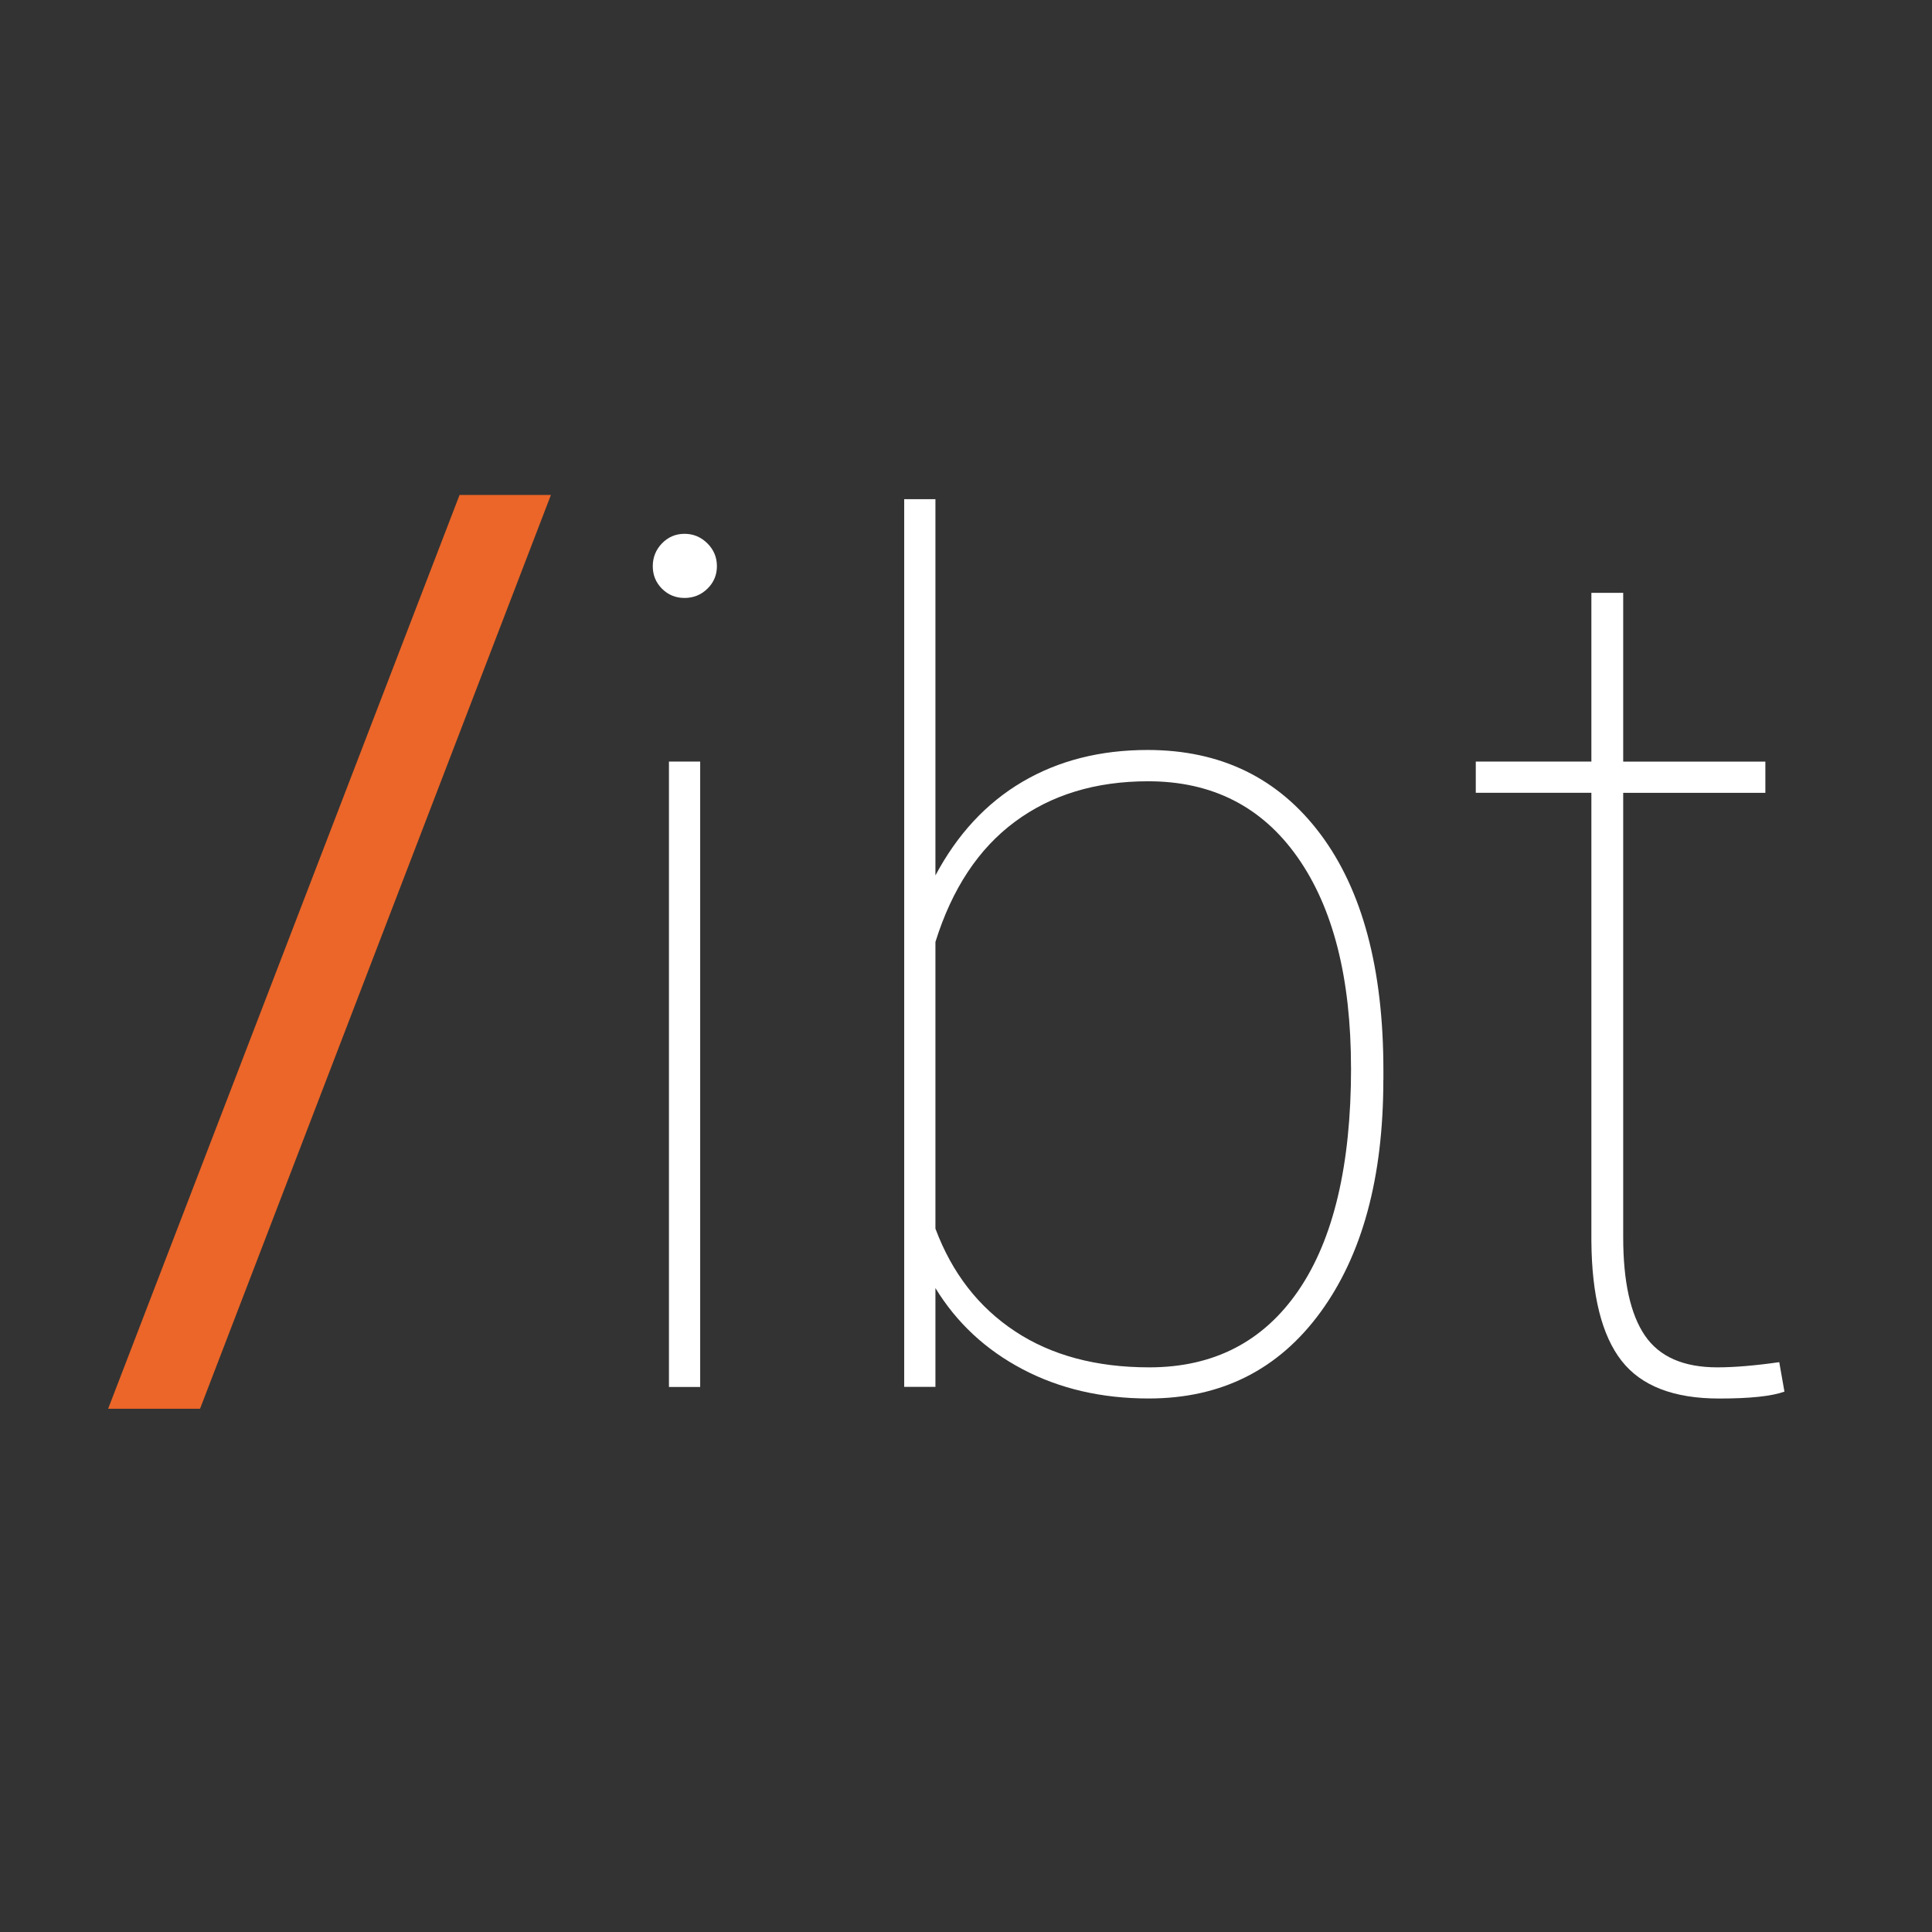 <svg xmlns="http://www.w3.org/2000/svg" xmlns:xlink="http://www.w3.org/1999/xlink" width="500" viewBox="0 0 375 375" height="500" preserveAspectRatio="xMidYMid meet"><rect x="0" y="0" width="375" height="375" fill="#333333" stroke="none"/><defs><clipPath id="37ec24077c"><path d="M 20.988 96 L 107 96 L 107 274 L 20.988 274 Z M 20.988 96 " clip-rule="nonzero"></path></clipPath></defs><path fill="#ffffff" d="M 126.703 109.898 C 126.703 108.18 127.301 106.703 128.492 105.465 C 129.691 104.234 131.148 103.613 132.867 103.613 C 134.586 103.613 136.059 104.234 137.301 105.465 C 138.543 106.695 139.152 108.18 139.152 109.898 C 139.152 111.617 138.531 113.082 137.301 114.273 C 136.07 115.473 134.586 116.062 132.867 116.062 C 131.148 116.062 129.684 115.461 128.492 114.273 C 127.293 113.07 126.703 111.617 126.703 109.898 Z M 135.906 269.207 L 129.844 269.207 L 129.844 147.82 L 135.906 147.82 Z M 135.906 269.207 " fill-opacity="1" fill-rule="nonzero"></path><path fill="#ffffff" d="M 268.504 209.633 C 268.504 228.551 264.426 243.586 256.277 254.734 C 248.121 265.879 237.023 271.445 222.957 271.445 C 213.832 271.445 205.676 269.551 198.504 265.777 C 191.324 262.004 185.676 256.746 181.566 250.012 L 181.566 269.195 L 175.504 269.195 L 175.504 96.891 L 181.566 96.891 L 181.566 169.922 C 185.828 161.918 191.453 155.863 198.453 151.746 C 205.441 147.637 213.539 145.57 222.742 145.57 C 236.953 145.57 248.133 151.012 256.289 161.895 C 264.438 172.781 268.516 188.059 268.516 207.719 L 268.516 209.633 Z M 262.23 207.281 C 262.23 189.859 258.77 176.227 251.855 166.391 C 244.938 156.555 235.266 151.645 222.855 151.645 C 212.684 151.645 204.066 154.258 197 159.496 C 189.93 164.734 184.793 172.504 181.566 182.828 L 181.566 238.477 C 184.781 247.082 189.93 253.715 197 258.395 C 204.066 263.074 212.766 265.402 223.078 265.402 C 235.57 265.402 245.211 260.43 252.027 250.48 C 258.832 240.531 262.238 226.141 262.238 207.293 Z M 262.23 207.281 " fill-opacity="1" fill-rule="nonzero"></path><path fill="#ffffff" d="M 315.062 115.066 L 315.062 147.828 L 342.656 147.828 L 342.656 153.891 L 315.062 153.891 L 315.062 240.137 C 315.062 248.742 316.465 255.109 319.273 259.227 C 322.078 263.348 326.77 265.402 333.348 265.402 C 336.633 265.402 340.641 265.066 345.352 264.395 L 346.359 270.113 C 343.887 271.008 339.664 271.453 333.684 271.453 C 324.855 271.453 318.539 269.004 314.727 264.102 C 310.91 259.199 308.969 251.469 308.887 240.91 L 308.887 153.879 L 286.449 153.879 L 286.449 147.82 L 308.887 147.82 L 308.887 115.066 Z M 315.062 115.066 " fill-opacity="1" fill-rule="nonzero"></path><g clip-path="url(#37ec24077c)"><path fill="#eb6628" d="M 38.828 273.438 L 20.988 273.438 L 89.199 96.074 L 106.93 96.074 Z M 38.828 273.438 " fill-opacity="1" fill-rule="nonzero"></path></g></svg>